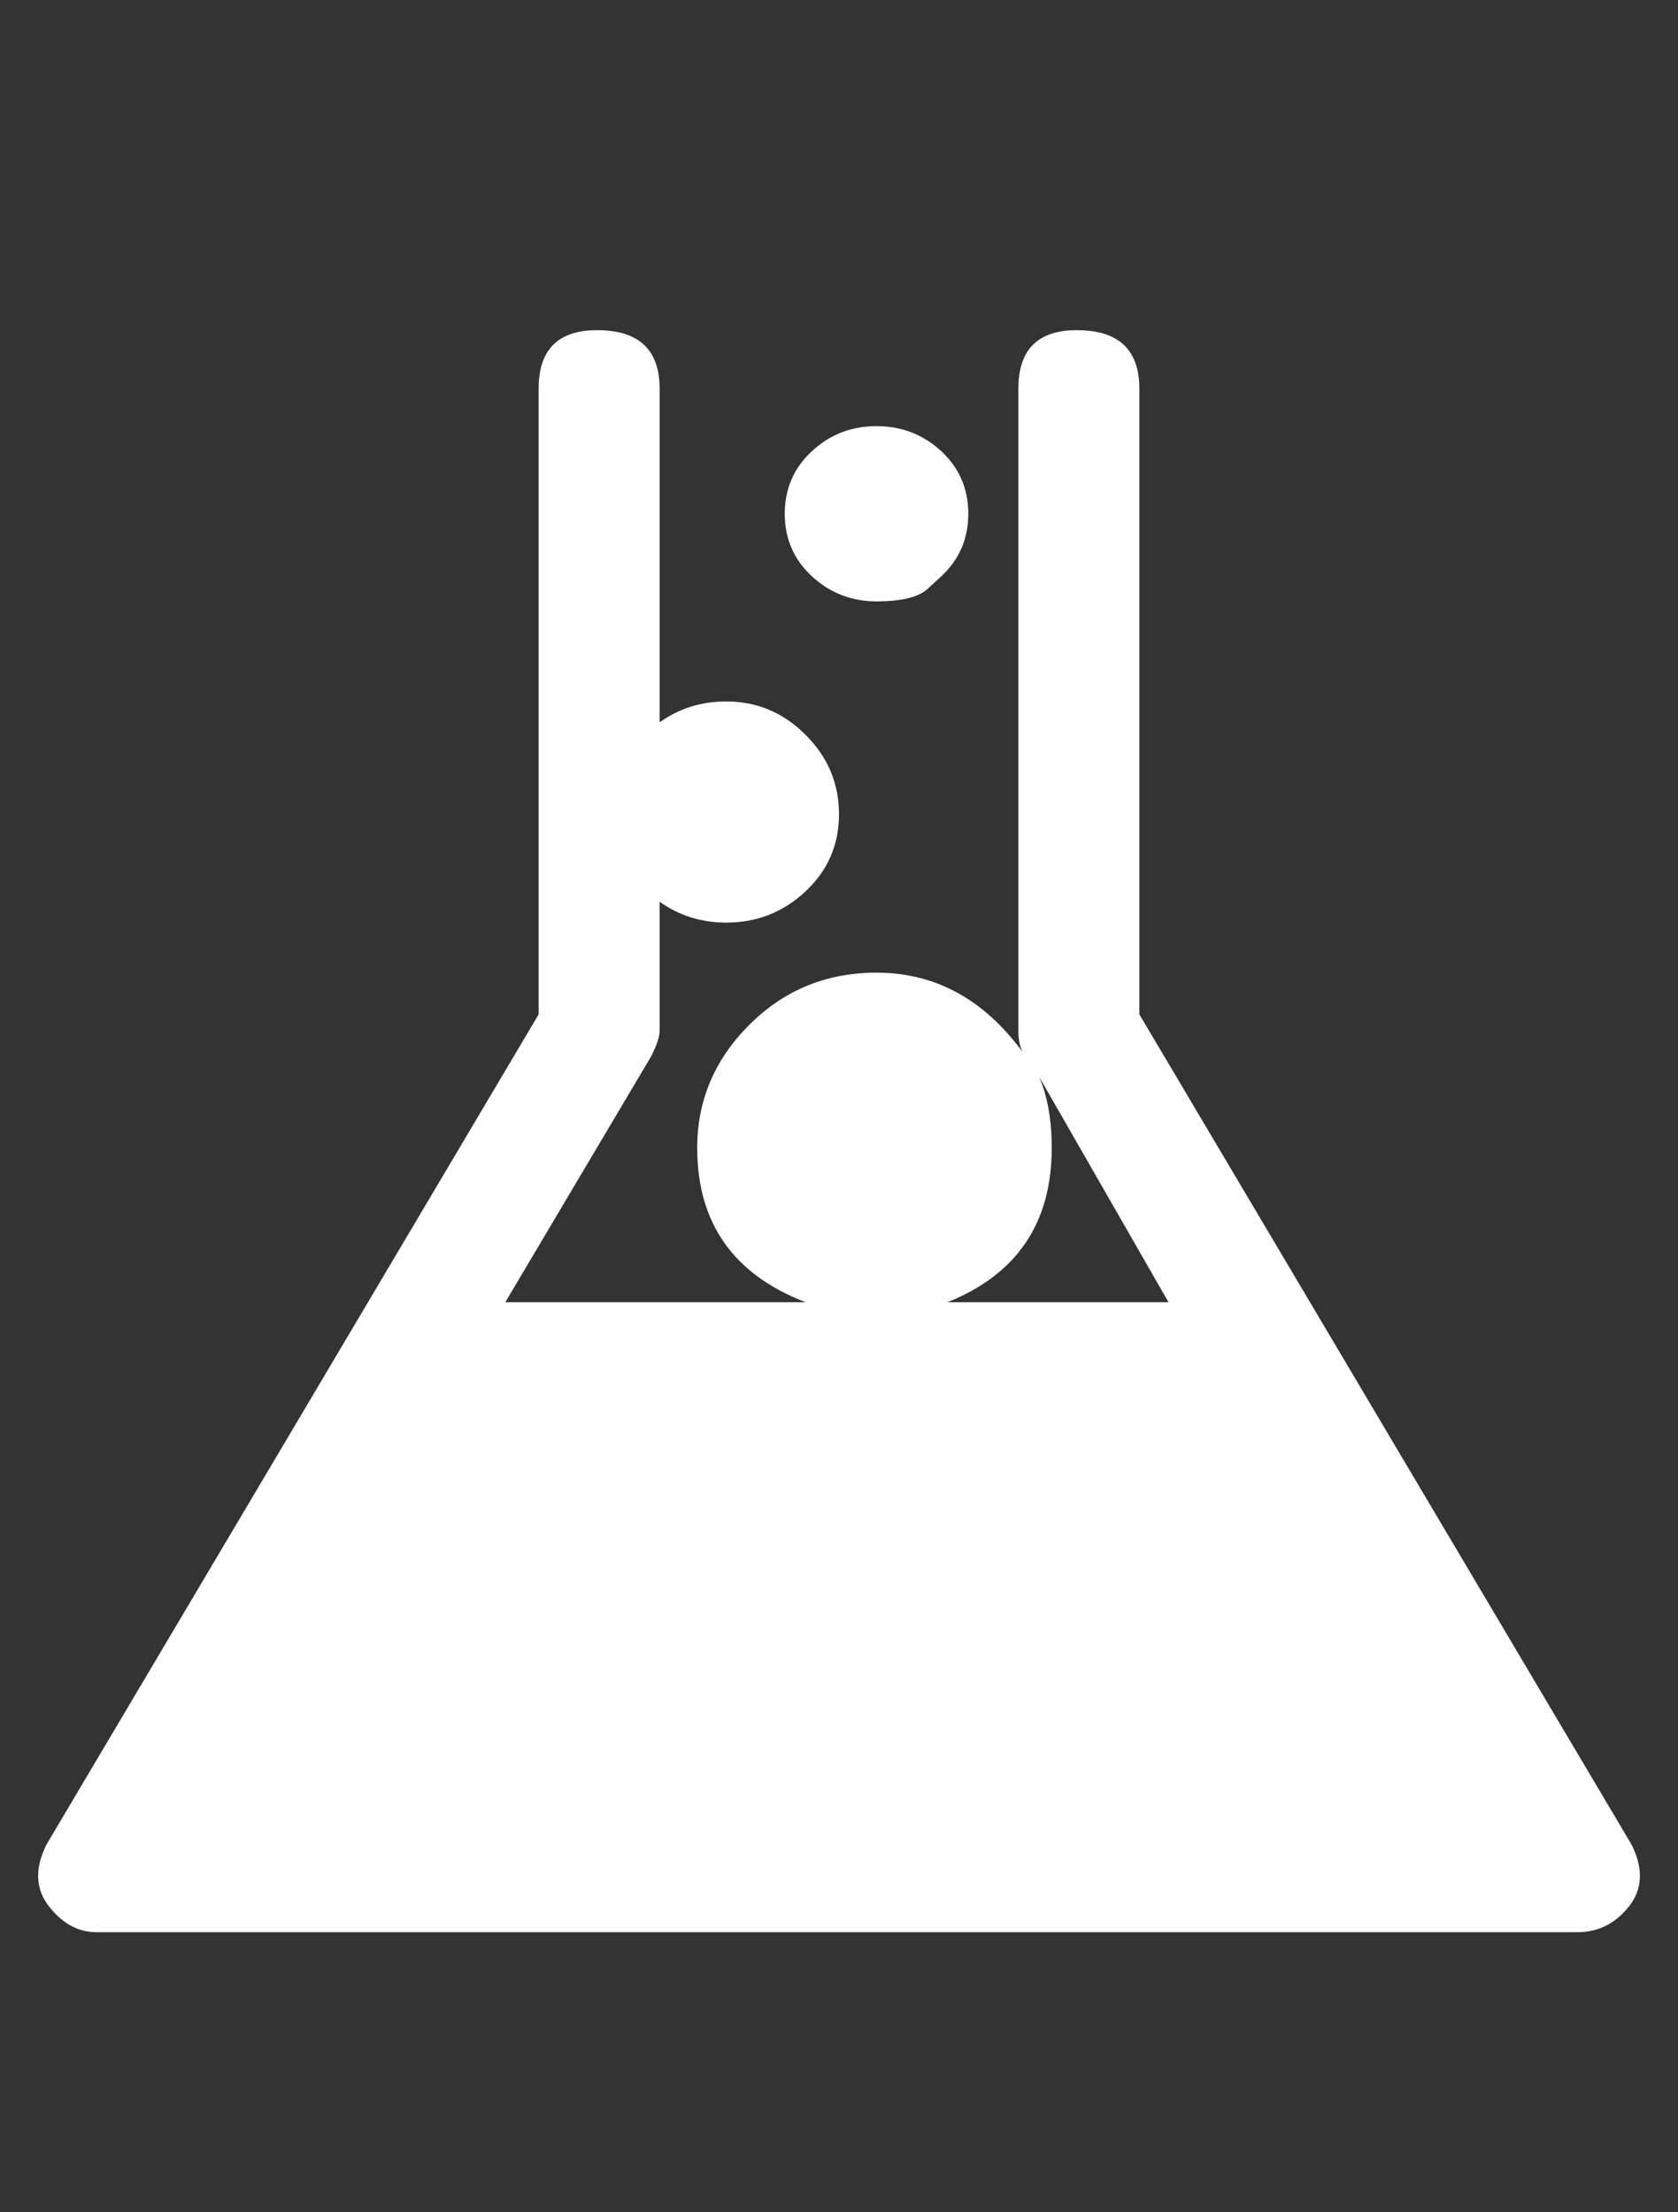 <?xml version="1.0" encoding="UTF-8"?> <svg xmlns="http://www.w3.org/2000/svg" width="22" height="29" viewBox="0 0 22 29" fill="none"><rect x="0" y="0" width="22" height="29" fill="#333333" stroke="none"/><g clip-path="url(#clip0_4411_41528)"><path d="M21.391 24.18C21.537 24.471 21.537 24.727 21.391 24.945C21.208 25.201 20.971 25.328 20.68 25.328H11H1.266C1.01 25.328 0.792 25.201 0.609 24.945C0.464 24.727 0.464 24.471 0.609 24.18L7.062 13.297V5.094C7.062 4.583 7.318 4.328 7.828 4.328C8.375 4.328 8.648 4.583 8.648 5.094V9.469C8.904 9.286 9.195 9.195 9.523 9.195C9.924 9.195 10.271 9.341 10.562 9.633C10.854 9.924 11 10.271 11 10.672C11 11.073 10.854 11.41 10.562 11.684C10.271 11.957 9.924 12.094 9.523 12.094C9.195 12.094 8.904 12.003 8.648 11.82V13.516C8.648 13.588 8.612 13.698 8.539 13.844L6.625 17.07H10.562C9.615 16.706 9.141 16.031 9.141 15.047C9.141 14.427 9.368 13.889 9.824 13.434C10.28 12.978 10.836 12.75 11.492 12.75C12.258 12.75 12.896 13.096 13.406 13.789C13.37 13.716 13.352 13.625 13.352 13.516V5.094C13.352 4.583 13.607 4.328 14.117 4.328C14.664 4.328 14.938 4.583 14.938 5.094V13.297L21.391 24.18ZM12.422 17.07H15.32L13.625 14.117C13.734 14.372 13.789 14.682 13.789 15.047C13.789 16.031 13.333 16.706 12.422 17.07ZM12.34 7.555C12.34 7.555 12.281 7.609 12.162 7.719C12.044 7.828 11.82 7.883 11.492 7.883C11.164 7.883 10.882 7.773 10.645 7.555C10.408 7.336 10.289 7.062 10.289 6.734C10.289 6.406 10.408 6.133 10.645 5.914C10.882 5.695 11.164 5.586 11.492 5.586C11.82 5.586 12.103 5.695 12.34 5.914C12.577 6.133 12.695 6.406 12.695 6.734C12.695 7.062 12.577 7.336 12.34 7.555Z" fill="white"></path></g><defs><clipPath id="clip0_4411_41528"><rect width="21" height="28" fill="white" transform="matrix(1 0 0 -1 0.5 28.828)"></rect></clipPath></defs></svg> 